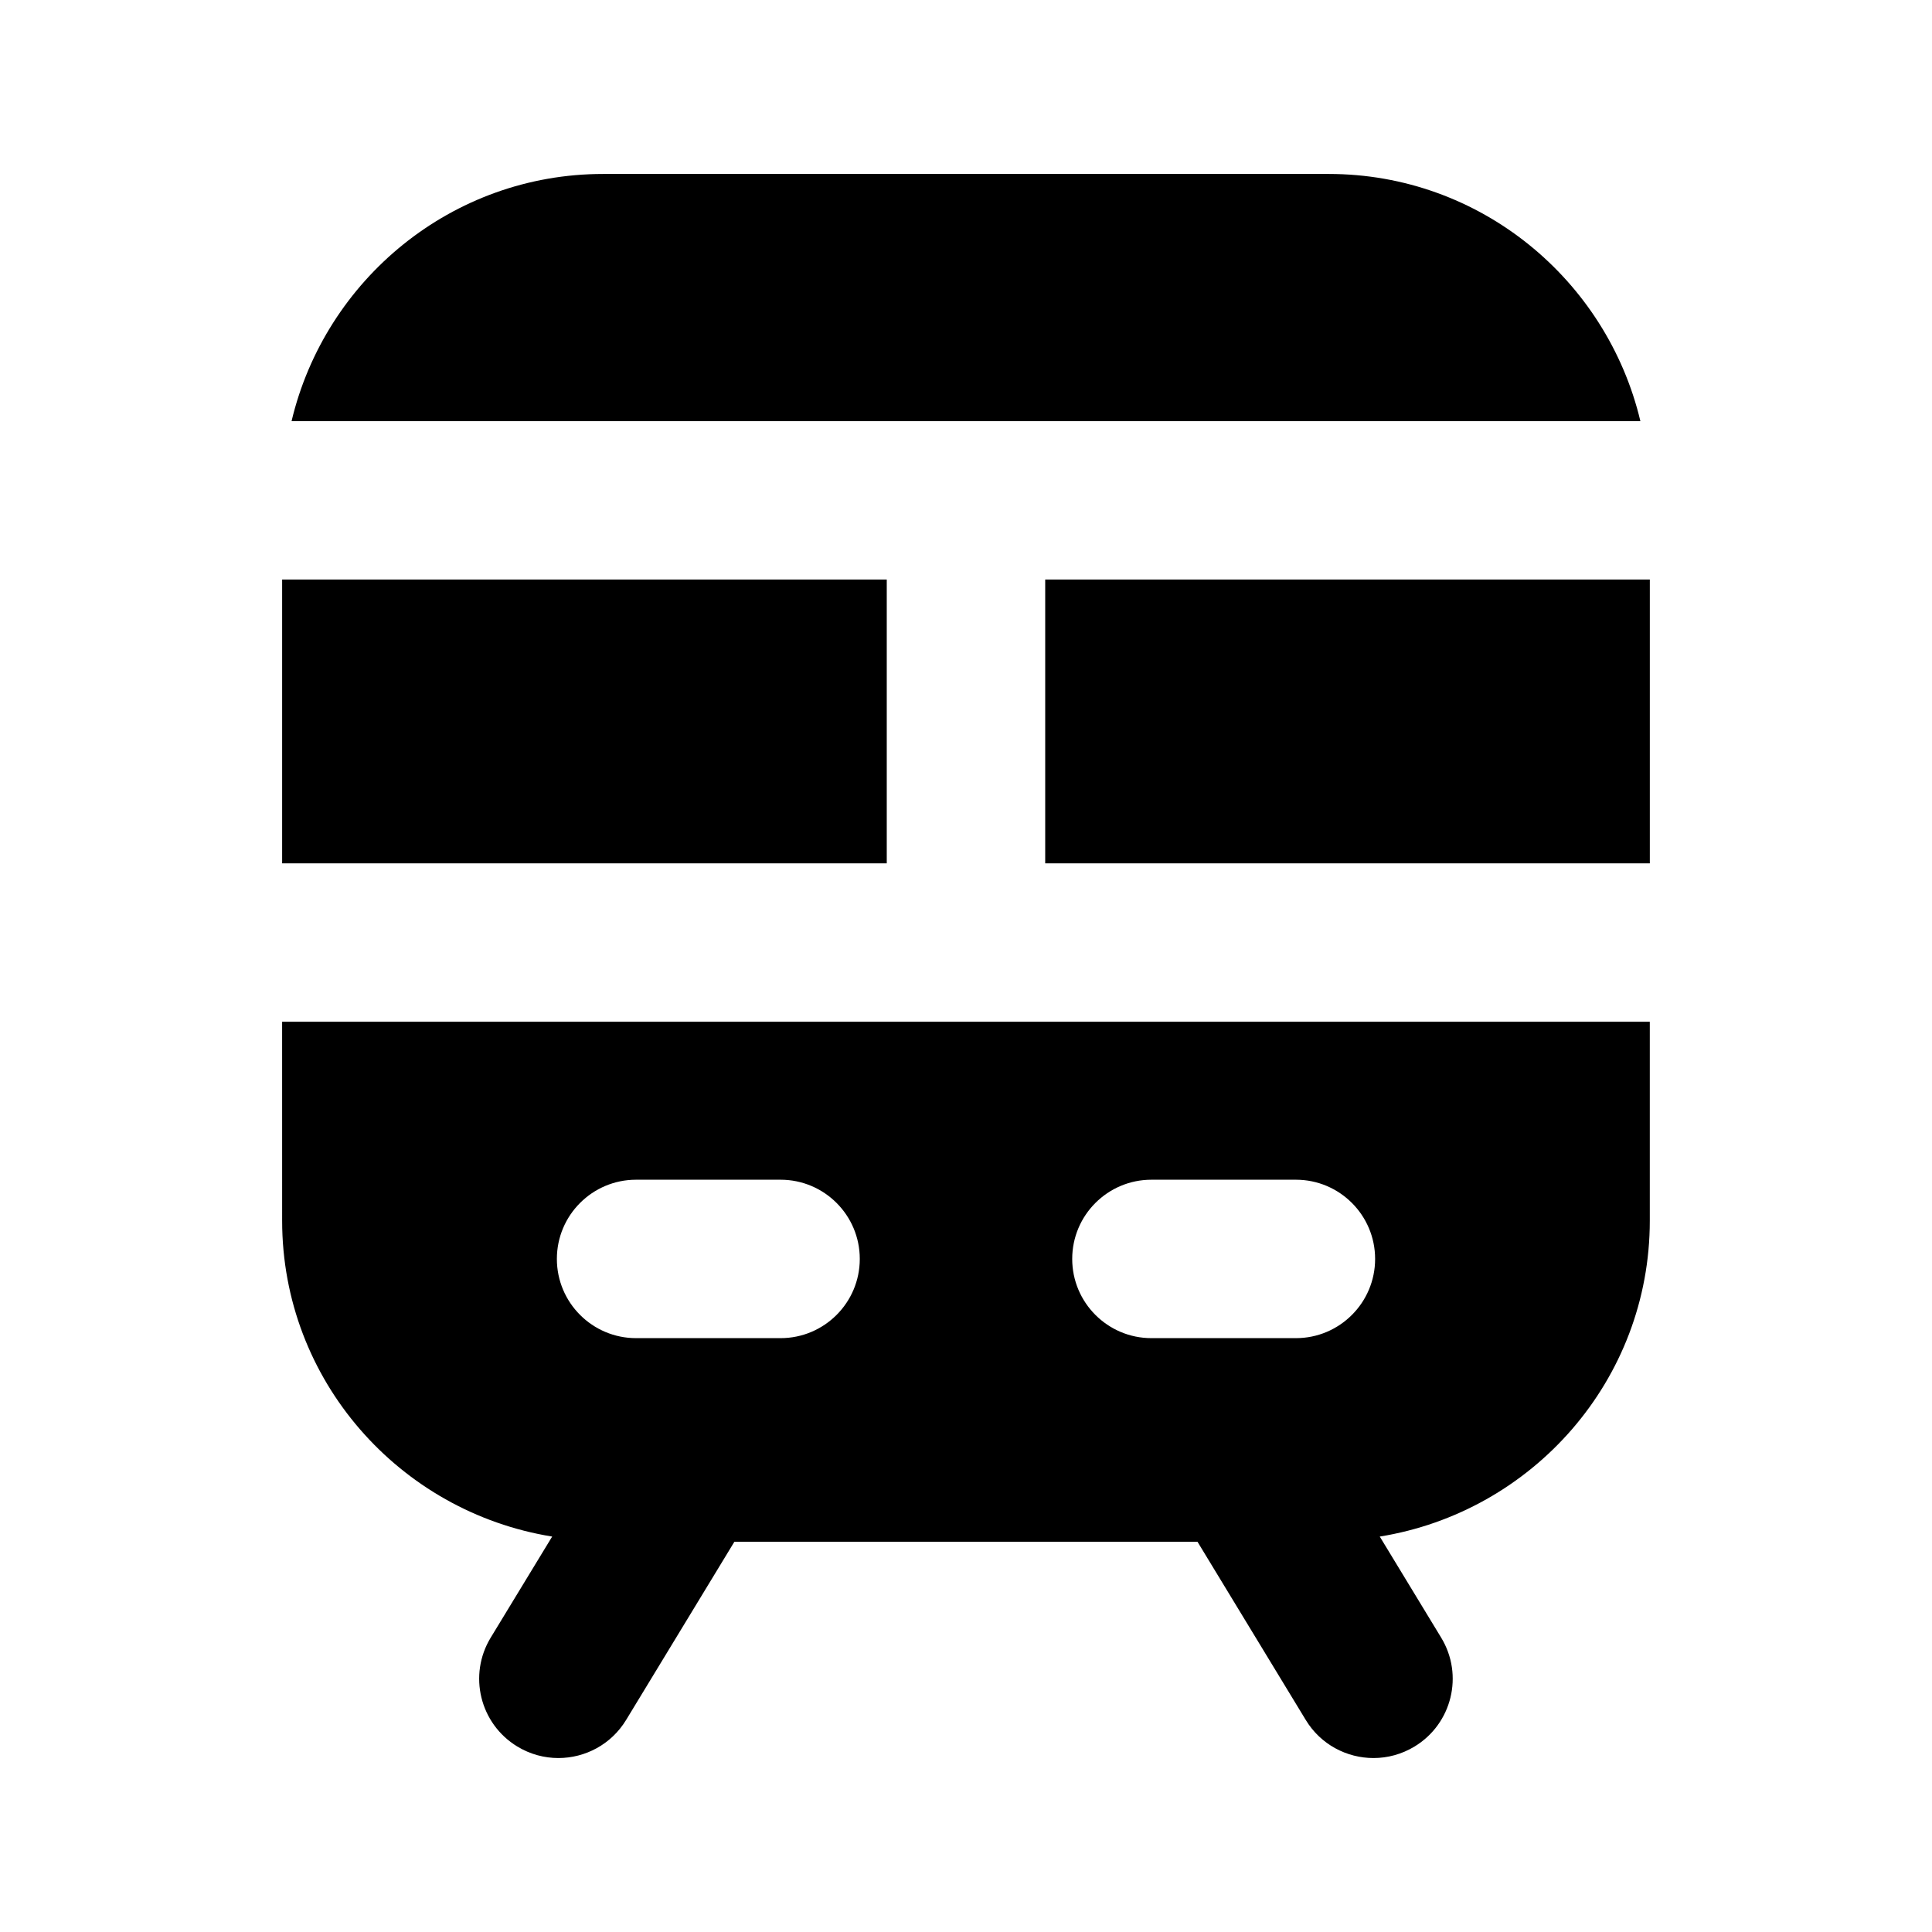 <?xml version="1.0" encoding="UTF-8"?>
<!-- Uploaded to: ICON Repo, www.iconrepo.com, Generator: ICON Repo Mixer Tools -->
<svg fill="#000000" width="800px" height="800px" version="1.1" viewBox="144 144 512 512" xmlns="http://www.w3.org/2000/svg">
 <g>
  <path d="m218.77 297.58h160.23v75.215h-160.23z"/>
  <path d="m496.14 190.1h-192.29c-40.137 0-73.684 28.023-82.582 65.496h357.45c-8.902-37.449-42.449-65.496-82.586-65.496z"/>
  <path d="m420.99 297.58h160.23v75.215h-160.23z"/>
  <path d="m218.77 467.49c0 42.277 31.09 77.188 71.562 83.715l-16.289 26.785c-6.023 9.91-2.875 22.82 7.031 28.844 3.422 2.078 7.18 3.066 10.895 3.066 7.094 0 14-3.59 17.949-10.078l28.695-47.23h122.74l28.695 47.23c3.945 6.508 10.875 10.078 17.949 10.078 3.715 0 7.473-0.988 10.895-3.066 9.91-6.023 13.059-18.934 7.031-28.844l-16.27-26.785c40.473-6.527 71.562-41.438 71.562-83.715v-52.711h-362.45zm230.37-10.852h38.289c11.586 0 20.992 9.406 20.992 20.992 0 11.586-9.406 20.992-20.992 20.992h-38.289c-11.586 0-20.992-9.406-20.992-20.992 0-11.59 9.406-20.992 20.992-20.992zm-136.57 0h38.289c11.586 0 20.992 9.406 20.992 20.992 0 11.586-9.406 20.992-20.992 20.992h-38.289c-11.586 0-20.992-9.406-20.992-20.992 0-11.59 9.406-20.992 20.992-20.992z"/>
 </g>
</svg>